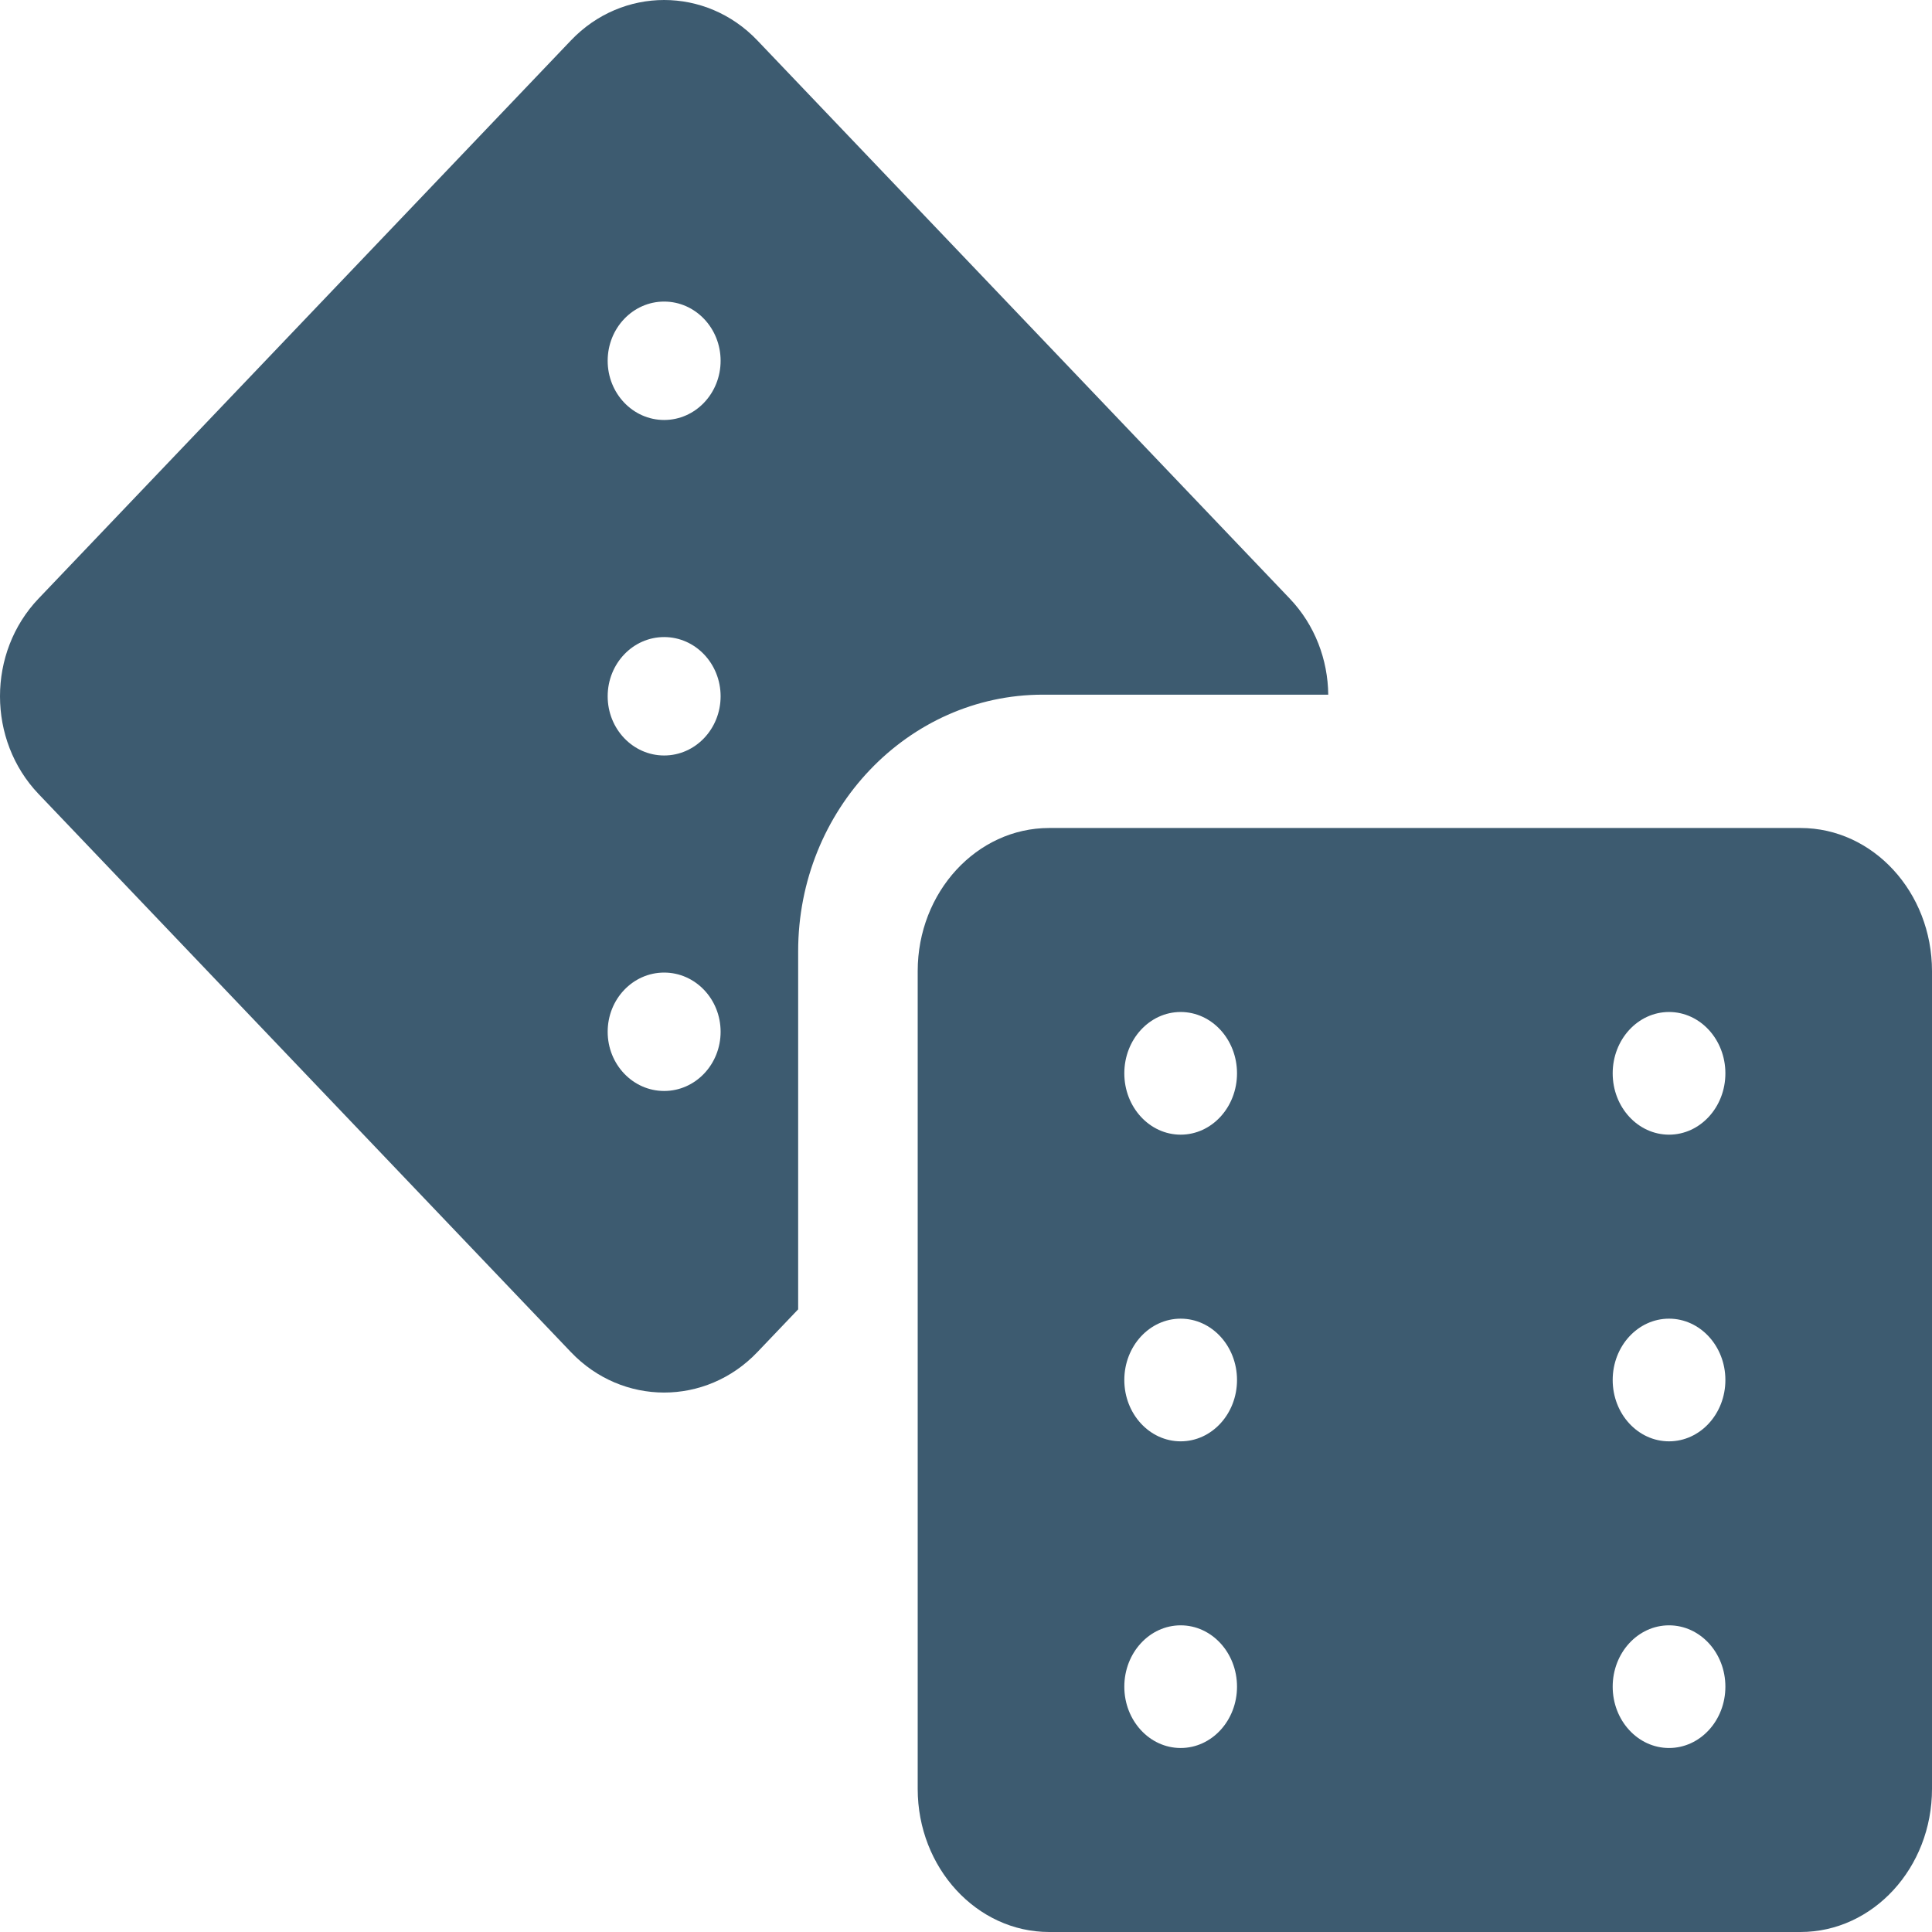 <svg width="160" height="160" viewBox="0 0 160 160" fill="none" xmlns="http://www.w3.org/2000/svg">
<path d="M106.812 49.573L62.718 3.345C58.463 -1.115 51.54 -1.115 47.285 3.345L3.191 49.573C-1.064 54.033 -1.064 61.291 3.191 65.752L47.285 111.98C51.54 116.44 58.463 116.44 62.718 111.98L66.1 108.434V78.777C66.1 67.061 75.191 57.53 86.366 57.53H110C109.969 54.645 108.907 51.769 106.812 49.573ZM55.002 24.975C57.584 24.975 59.678 27.17 59.678 29.878C59.678 32.586 57.584 34.781 55.002 34.781C52.419 34.781 50.325 32.586 50.325 29.878C50.325 27.17 52.419 24.975 55.002 24.975ZM55.002 90.35C52.419 90.35 50.325 88.155 50.325 85.447C50.325 82.739 52.419 80.544 55.002 80.544C57.584 80.544 59.678 82.739 59.678 85.447C59.678 88.155 57.585 90.35 55.002 90.35ZM55.002 62.566C52.419 62.566 50.325 60.37 50.325 57.663C50.325 54.955 52.419 52.759 55.002 52.759C57.584 52.759 59.678 54.955 59.678 57.663C59.678 60.37 57.585 62.566 55.002 62.566Z" fill="#3D5B70"/>
<path d="M149.111 68.571H86.889C80.885 68.571 76 73.888 76 80.423V148.148C76 154.683 80.885 160 86.889 160H149.111C155.115 160 160 154.683 160 148.148V80.423C160 73.888 155.115 68.571 149.111 68.571ZM97.778 144.762C95.201 144.762 93.111 142.488 93.111 139.683C93.111 136.877 95.201 134.603 97.778 134.603C100.355 134.603 102.444 136.877 102.444 139.683C102.444 142.488 100.355 144.762 97.778 144.762ZM97.778 119.365C95.201 119.365 93.111 117.091 93.111 114.286C93.111 111.48 95.201 109.206 97.778 109.206C100.355 109.206 102.444 111.48 102.444 114.286C102.444 117.091 100.355 119.365 97.778 119.365ZM97.778 93.968C95.201 93.968 93.111 91.694 93.111 88.889C93.111 86.084 95.201 83.809 97.778 83.809C100.355 83.809 102.444 86.084 102.444 88.889C102.444 91.694 100.355 93.968 97.778 93.968ZM138.222 144.762C135.645 144.762 133.556 142.488 133.556 139.683C133.556 136.877 135.645 134.603 138.222 134.603C140.799 134.603 142.889 136.877 142.889 139.683C142.889 142.488 140.799 144.762 138.222 144.762ZM138.222 119.365C135.645 119.365 133.556 117.091 133.556 114.286C133.556 111.48 135.645 109.206 138.222 109.206C140.799 109.206 142.889 111.48 142.889 114.286C142.889 117.091 140.799 119.365 138.222 119.365ZM138.222 93.968C135.645 93.968 133.556 91.694 133.556 88.889C133.556 86.084 135.645 83.809 138.222 83.809C140.799 83.809 142.889 86.084 142.889 88.889C142.889 91.694 140.799 93.968 138.222 93.968Z" fill="#3D5B70"/>
</svg>
